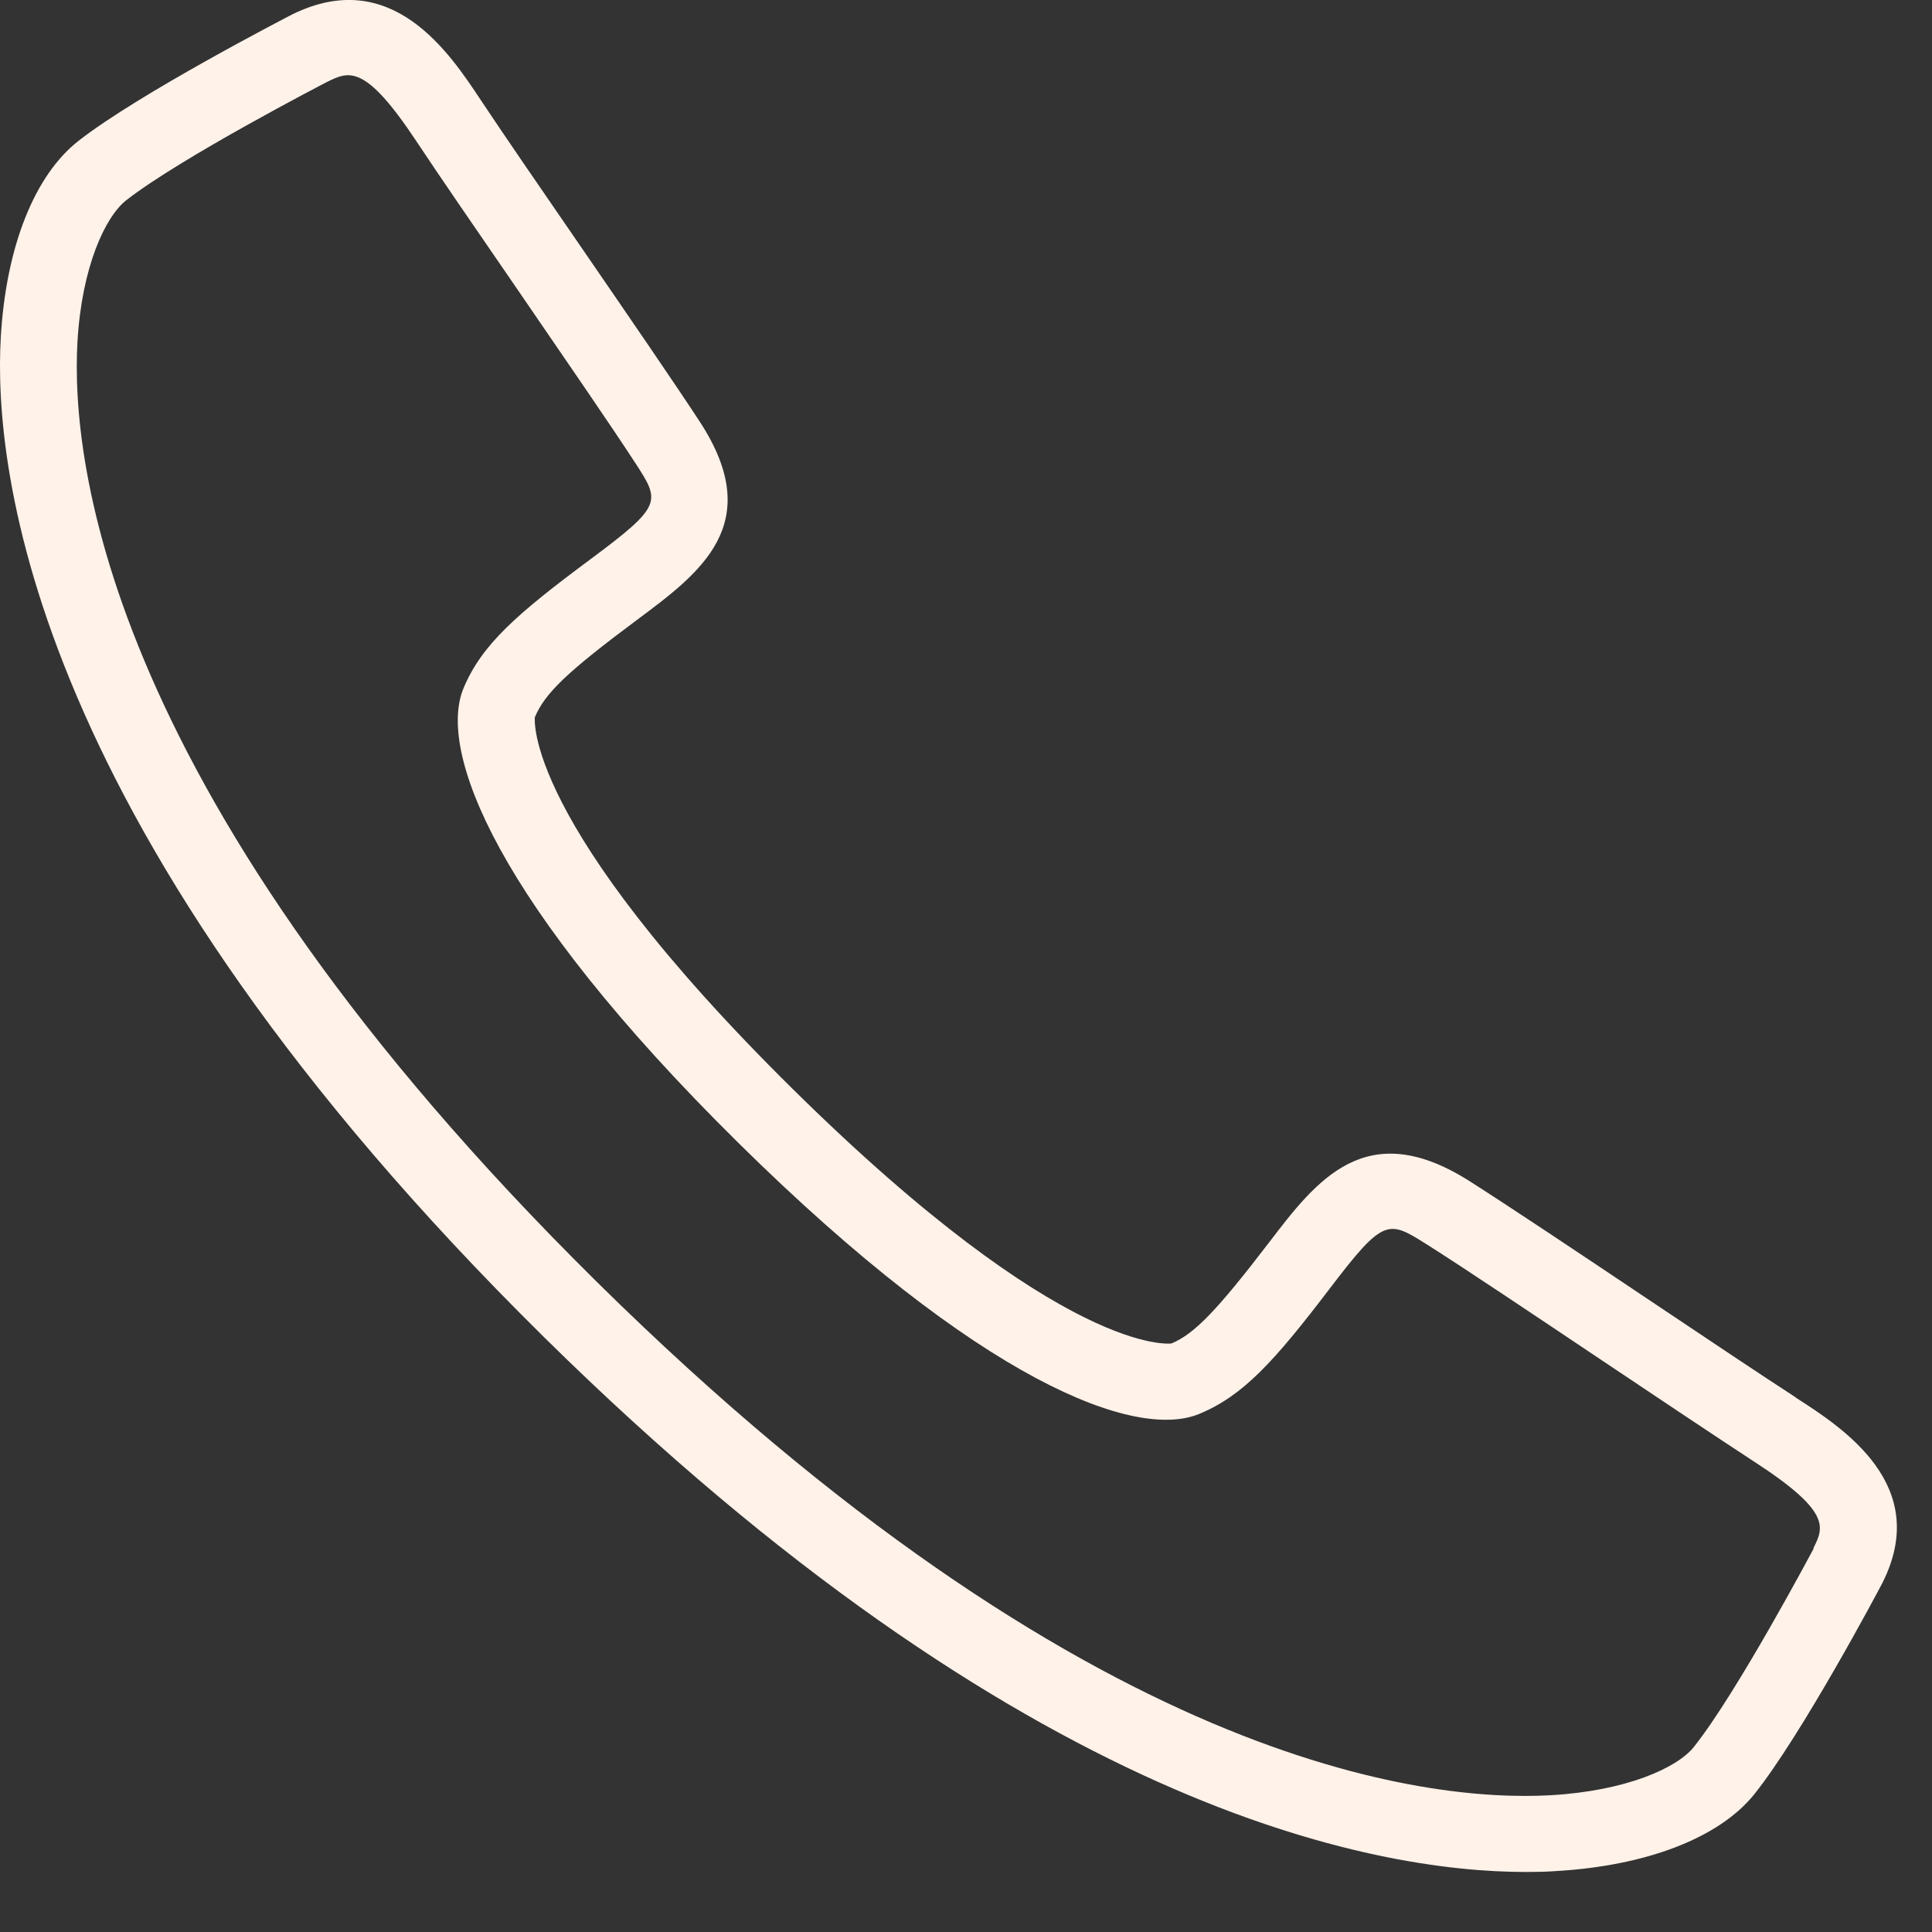 <?xml version="1.0" encoding="UTF-8"?> <svg xmlns="http://www.w3.org/2000/svg" width="29" height="29" viewBox="0 0 29 29" fill="none"><rect x="0" y="0" width="29" height="29" fill="#333333" stroke="none"/><path d="M26.951 20.973C26.443 20.644 25.602 20.081 24.712 19.485C23.683 18.795 22.614 18.082 22.05 17.724C20.503 16.747 19.761 17.717 19.045 18.655C18.26 19.68 17.927 20.022 17.584 20.166C17.567 20.166 15.994 20.387 11.903 16.35C7.82 12.319 8.031 10.767 8.028 10.767C8.179 10.402 8.526 10.076 9.565 9.302C10.515 8.595 11.501 7.863 10.508 6.336C10.145 5.779 9.42 4.724 8.72 3.705C8.117 2.829 7.549 2.003 7.216 1.501C6.748 0.795 5.88 -0.521 4.383 0.218C4.29 0.267 2.087 1.404 1.18 2.113C0.517 2.631 0.091 3.705 0.012 5.06C-0.103 7.039 0.457 12.463 8.16 20.065C8.163 20.068 8.166 20.071 8.173 20.078C15.354 27.155 20.612 28.099 22.904 28.099C23.066 28.099 23.214 28.096 23.346 28.086C24.718 28.008 25.807 27.585 26.331 26.934C27.047 26.039 28.201 23.867 28.254 23.763C28.997 22.295 27.667 21.435 26.951 20.976V20.973ZM27.225 23.242C27.212 23.265 26.074 25.41 25.424 26.224C25.173 26.537 24.412 26.882 23.277 26.947C21.42 27.051 16.327 26.514 8.955 19.238C8.951 19.234 8.948 19.231 8.945 19.228C1.602 11.968 1.058 6.948 1.163 5.125C1.229 4.005 1.579 3.253 1.896 3.005C2.717 2.364 4.894 1.237 4.907 1.231C5.237 1.068 5.475 0.951 6.25 2.12C6.586 2.628 7.16 3.461 7.764 4.34C8.46 5.356 9.182 6.404 9.535 6.948C9.911 7.527 9.951 7.586 8.869 8.39C7.747 9.223 7.233 9.676 6.959 10.327C6.563 11.268 7.44 13.557 11.082 17.154C14.727 20.752 17.046 21.617 17.999 21.224C18.655 20.953 19.117 20.449 19.962 19.339C20.773 18.274 20.836 18.313 21.42 18.681C21.971 19.029 23.029 19.739 24.055 20.426C24.949 21.025 25.797 21.591 26.311 21.927C27.496 22.692 27.377 22.926 27.218 23.242H27.225Z" fill="#FFF2E9"></path></svg> 